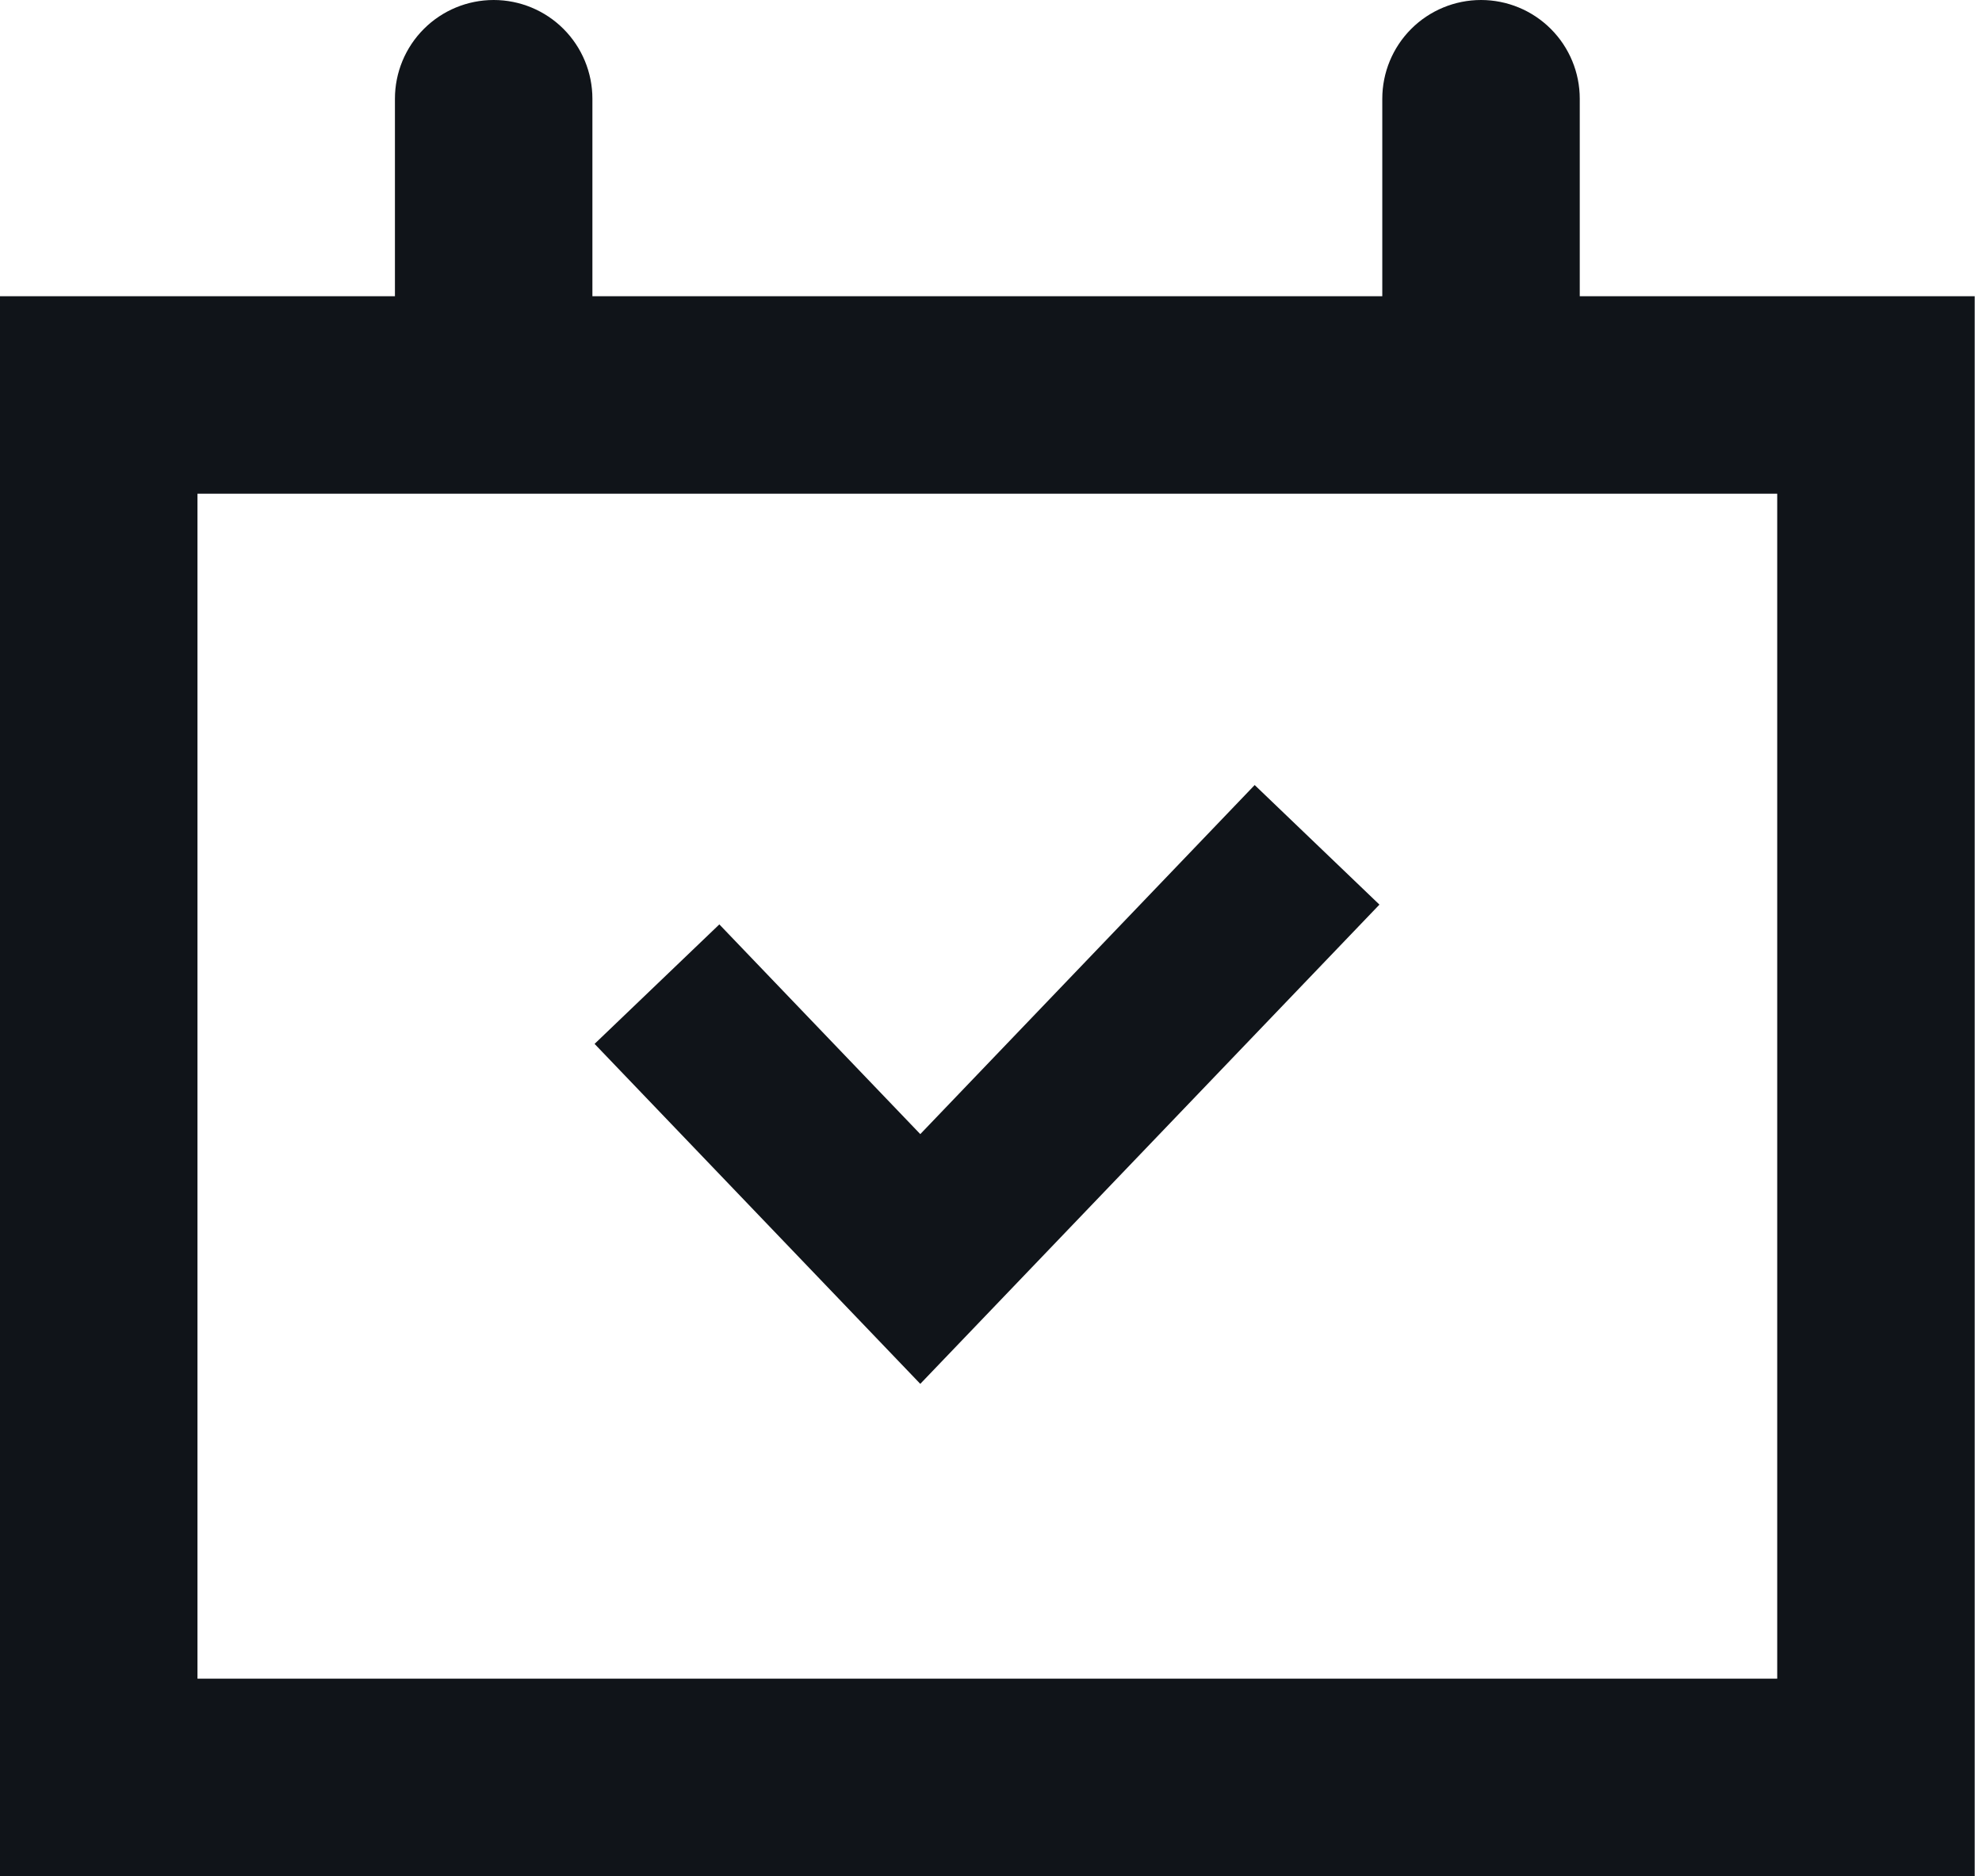 <?xml version="1.0" encoding="UTF-8"?> <svg xmlns="http://www.w3.org/2000/svg" width="112" height="106" viewBox="0 0 112 106" fill="none"> <path d="M89.27 16.738V5.579C89.27 4.1 88.682 2.68 87.635 1.634C86.589 0.588 85.17 0 83.69 0C82.211 0 80.791 0.588 79.745 1.634C78.699 2.68 78.111 4.1 78.111 5.579V16.738H33.476V5.579C33.476 4.1 32.888 2.68 31.842 1.634C30.796 0.588 29.377 0 27.897 0C26.417 0 24.998 0.588 23.952 1.634C22.905 2.68 22.317 4.1 22.317 5.579V16.738H0V106.008H111.587V16.738H89.27ZM100.428 94.849H11.159V27.897H100.428V94.849ZM77.95 51.112L70.9 44.356L52.004 64.079L40.649 52.23L33.599 58.981L52.004 78.19L77.95 51.112Z" fill="#101419"></path> </svg> 